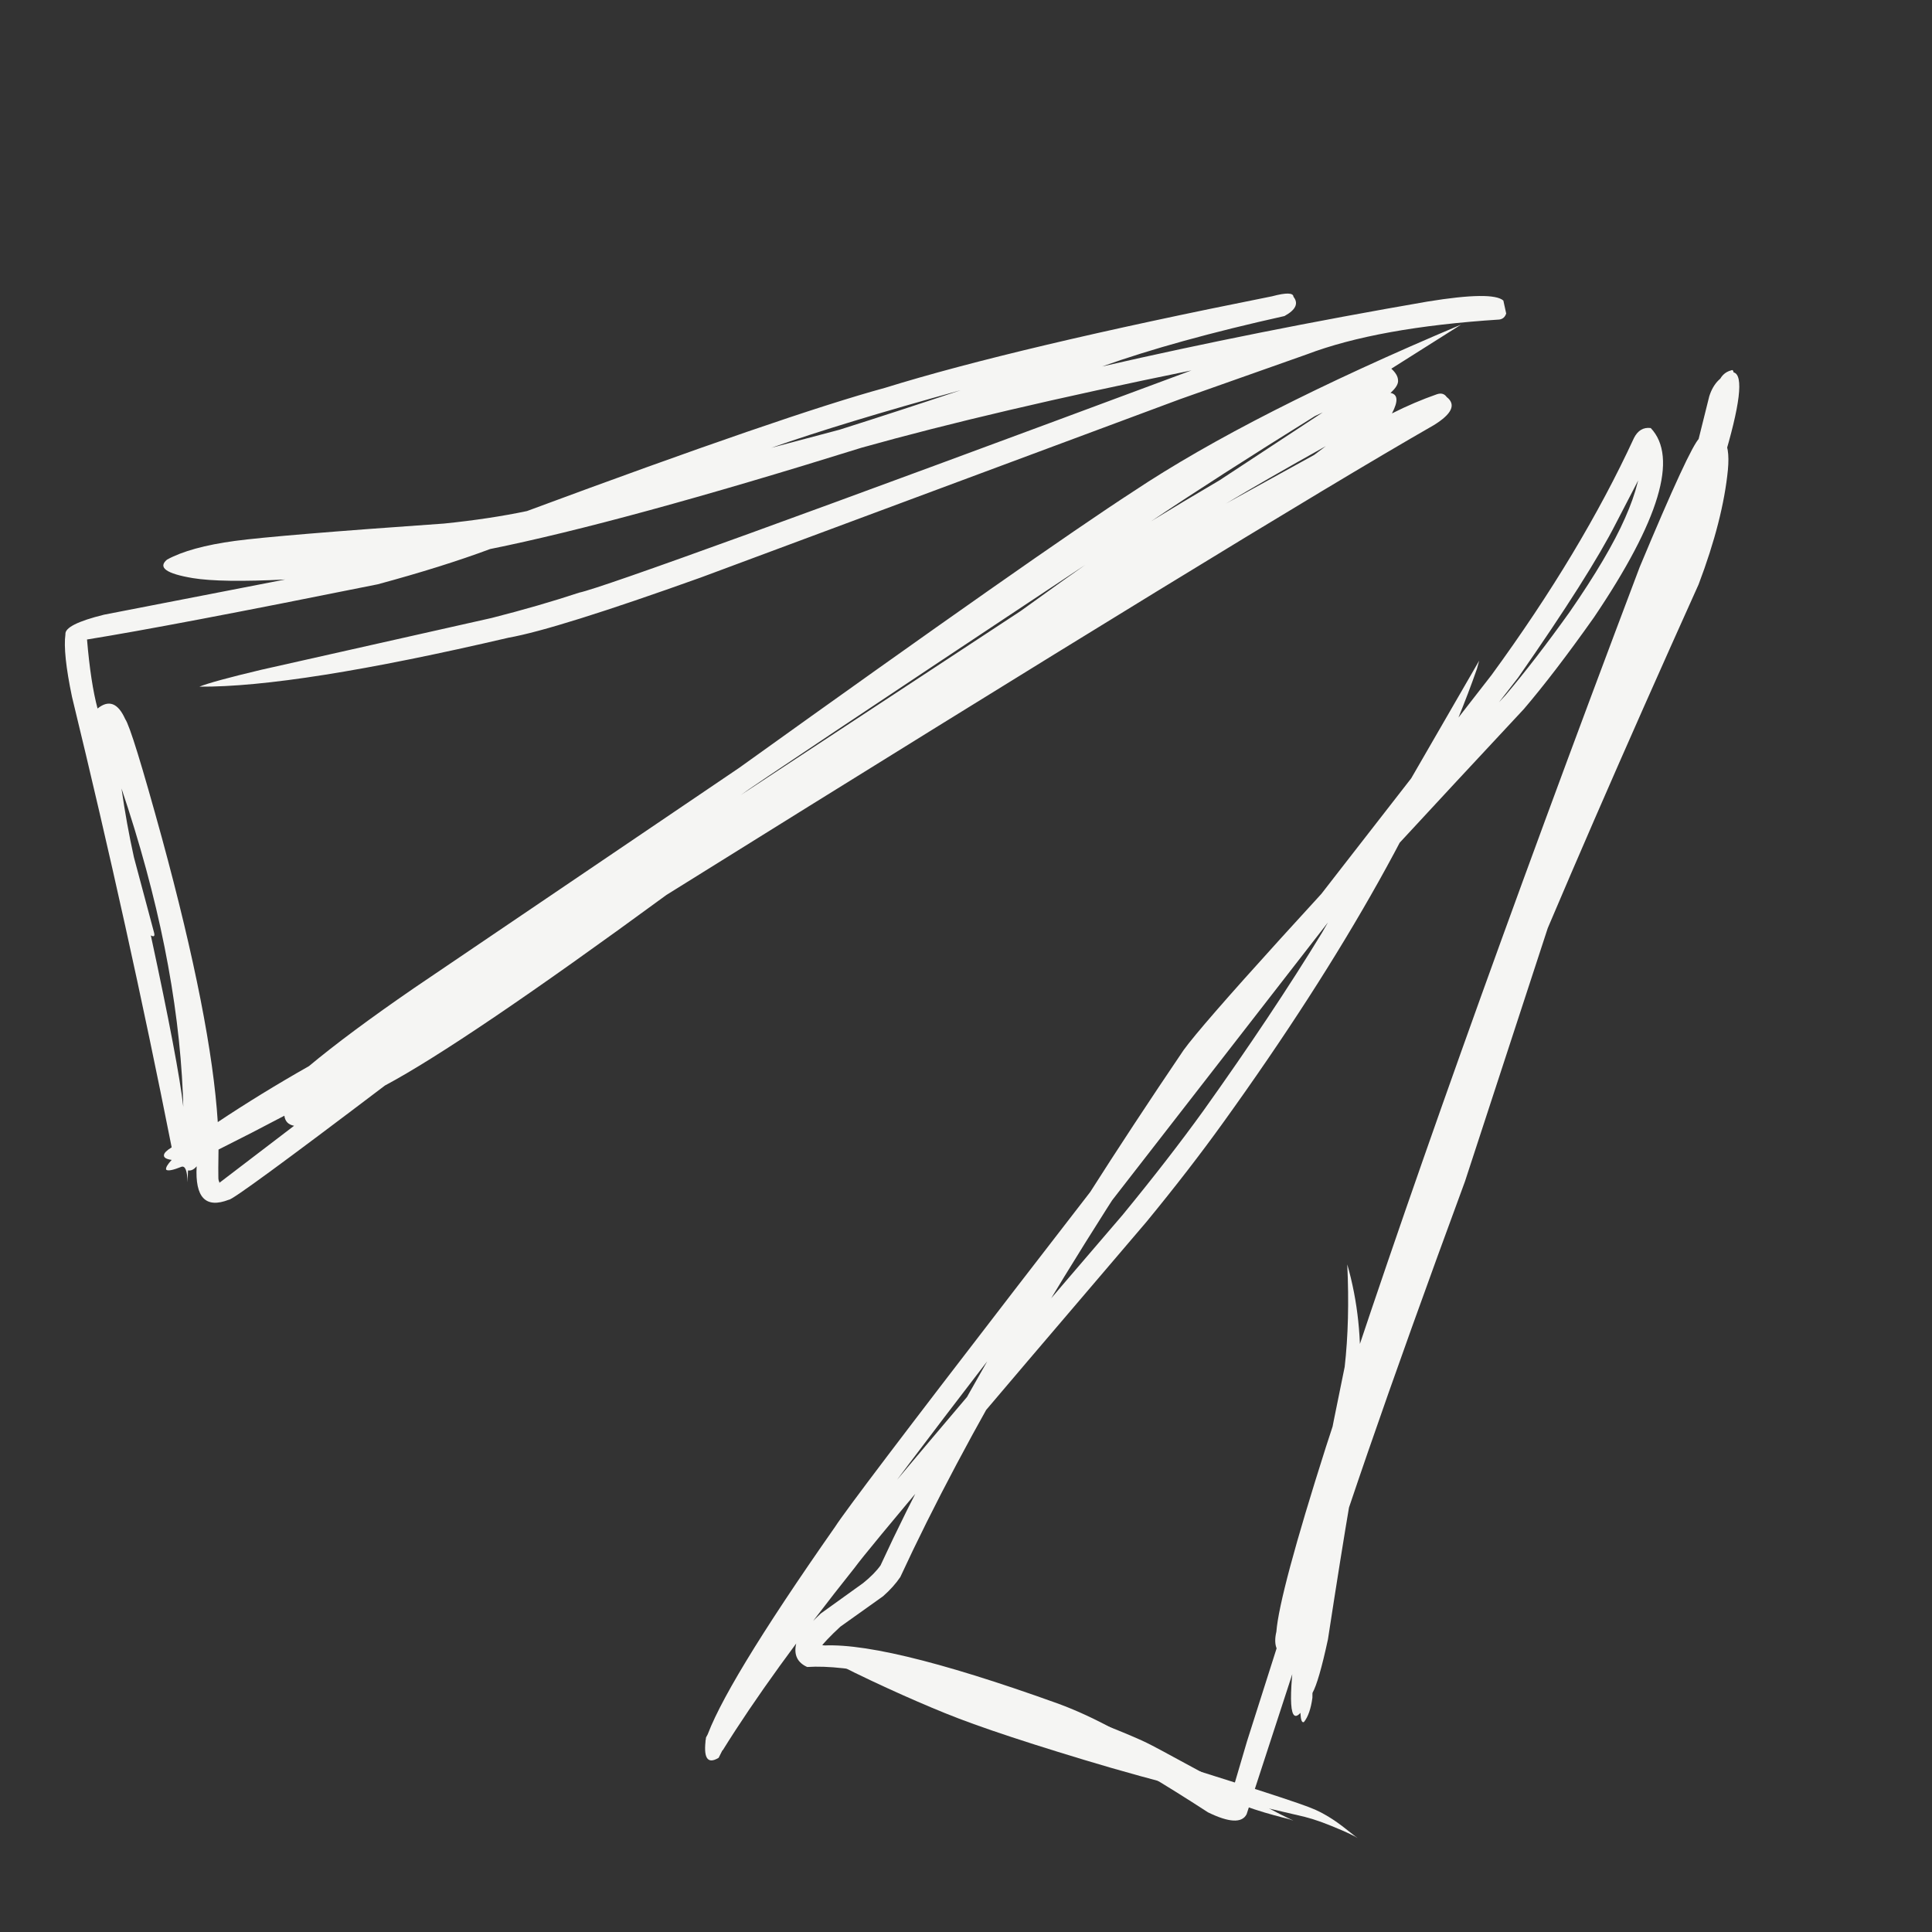 <svg xmlns="http://www.w3.org/2000/svg" xmlns:xlink="http://www.w3.org/1999/xlink" width="500" zoomAndPan="magnify" viewBox="0 0 375 375" height="500" preserveAspectRatio="xMidYMid meet" version="1.2"><rect x="0" y="0" width="375" height="375" fill="#333333" stroke="none"/><defs><clipPath id="3d7da7213c"><path d="M 12 56 L 293 56 L 293 234 L 12 234 Z M 12 56"></path></clipPath><clipPath id="4ee18e5268"><path d="M 200.871 -67.152 L 444.293 176.27 L 206.703 413.859 L -36.719 170.438 Z M 200.871 -67.152"></path></clipPath><clipPath id="b7f9018cd4"><path d="M -36.652 170.371 L 206.77 413.793 L 444.359 176.203 L 200.938 -67.219 Z M -36.652 170.371"></path></clipPath><clipPath id="77c4d1009c"><path d="M 136 71 L 338 71 L 338 354 L 136 354 Z M 136 71"></path></clipPath><clipPath id="bb6adad014"><path d="M 200.871 -67.152 L 444.293 176.27 L 206.703 413.859 L -36.719 170.438 Z M 200.871 -67.152"></path></clipPath><clipPath id="72d7088a1e"><path d="M -36.652 170.371 L 206.77 413.793 L 444.359 176.203 L 200.938 -67.219 Z M -36.652 170.371"></path></clipPath><clipPath id="6786917bfc"><path d="M 166 321 L 252 321 L 252 354 L 166 354 Z M 166 321"></path></clipPath><clipPath id="092517630c"><path d="M 200.871 -67.152 L 444.293 176.27 L 206.703 413.859 L -36.719 170.438 Z M 200.871 -67.152"></path></clipPath><clipPath id="4ef19d95b4"><path d="M -36.652 170.371 L 206.77 413.793 L 444.359 176.203 L 200.938 -67.219 Z M -36.652 170.371"></path></clipPath><clipPath id="7f2ece1d4d"><path d="M 153 317 L 264 317 L 264 357 L 153 357 Z M 153 317"></path></clipPath><clipPath id="8faa151277"><path d="M 200.871 -67.152 L 444.293 176.27 L 206.703 413.859 L -36.719 170.438 Z M 200.871 -67.152"></path></clipPath><clipPath id="01d3114e15"><path d="M -36.652 170.371 L 206.77 413.793 L 444.359 176.203 L 200.938 -67.219 Z M -36.652 170.371"></path></clipPath></defs><g id="e2a2c59ec6"><g clip-rule="nonzero" clip-path="url(#3d7da7213c)"><g clip-rule="nonzero" clip-path="url(#4ee18e5268)"><g clip-rule="nonzero" clip-path="url(#b7f9018cd4)"><path style="stroke:none;fill-rule:nonzero;fill:#f5f5f3;fill-opacity:1;" d="M 42.473 229.664 L 42.609 229.562 L 57.082 218.512 C 55.961 218.305 55.332 217.656 55.195 216.559 C 51 218.777 46.738 220.969 42.414 223.129 C 42.367 226.199 42.359 227.957 42.383 228.402 C 42.367 228.902 42.449 229.281 42.633 229.543 C 42.629 229.496 42.574 229.535 42.473 229.664 M 35.578 214.832 L 35.496 212.355 C 34.715 194.047 30.746 174.277 23.586 153.047 C 24.23 157.598 25.035 162.051 25.996 166.402 L 29.891 180.977 C 30.098 181.711 29.895 181.906 29.277 181.562 C 32.836 198.059 34.934 209.148 35.578 214.832 M 143.781 154.316 L 152.461 148.609 L 198.121 118.59 C 204.344 114.098 208.523 111.113 210.656 109.637 C 168.051 137.918 145.758 152.812 143.781 154.316 M 149.699 86.926 L 153.199 85.992 L 162.941 83.41 C 170.391 81.051 178.234 78.492 186.469 75.742 C 171.078 79.984 158.824 83.711 149.699 86.926 M 237.969 97.738 L 239.07 97.129 L 255.078 88.301 L 257.352 86.59 C 249.352 91.062 242.891 94.777 237.969 97.738 M 223.383 101.211 L 223.91 100.883 C 227.305 98.797 231.574 96.242 236.715 93.219 L 256.734 80.055 L 255.219 80.766 C 242.465 88.703 231.852 95.52 223.383 101.211 M 32.289 227.062 L 32.242 226.996 C 32.152 226.629 32.516 226.008 33.324 225.137 C 32.234 224.988 31.734 224.664 31.828 224.16 C 31.883 223.762 32.379 223.277 33.32 222.699 C 27.75 194.543 21.301 165.383 13.969 135.227 C 12.789 129.57 12.367 125.531 12.699 123.105 C 12.578 121.84 15.078 120.574 20.195 119.309 L 55.348 112.48 C 47.047 112.898 41.062 112.809 37.402 112.207 C 32.254 111.344 30.594 110.148 32.418 108.621 C 35.398 106.988 39.797 105.777 45.609 104.988 C 51.156 104.25 64.684 103.125 86.191 101.621 C 92.113 101.016 97.473 100.207 102.277 99.199 C 135.969 86.695 159.129 78.723 171.758 75.285 C 188.535 70.074 213.59 64.148 246.918 57.508 C 249.652 56.777 251.031 56.809 251.062 57.602 C 252.09 58.895 251.508 60.141 249.316 61.344 C 235.125 64.504 223.328 67.77 213.914 71.133 C 233.832 66.566 254.898 62.363 277.113 58.527 C 285.523 57.16 290.418 57.098 291.801 58.34 L 292.352 60.848 C 292.129 61.535 291.688 61.926 291.023 62.023 C 275.293 63.035 262.824 65.293 253.609 68.797 L 229.004 77.496 L 136.016 112.098 C 117.312 118.793 104.883 122.688 98.727 123.773 C 71.133 130.207 51.125 133.379 38.699 133.281 C 40.402 132.594 44.41 131.5 50.723 130 L 95.441 119.945 C 101.652 118.363 107.312 116.723 112.418 115.031 C 116.809 114.129 156.418 99.75 231.254 71.898 C 205.426 77.172 184.09 82.168 167.246 86.895 C 136.266 96.559 112.227 103.117 95.129 106.57 C 89.008 108.852 81.742 111.133 73.328 113.41 C 46.336 118.848 27.523 122.418 16.891 124.125 C 17.363 129.723 18.043 134.188 18.934 137.523 C 21.109 135.766 22.898 136.445 24.297 139.559 C 25.16 140.789 27.535 148.477 31.422 162.629 C 37.812 186.086 41.43 204.473 42.27 217.797 C 47.77 214.129 53.668 210.508 59.969 206.934 C 65.109 202.652 71.887 197.617 80.297 191.832 L 143.441 149.059 C 182.539 121.016 208.055 103.121 219.992 95.379 C 235.145 85.285 256.344 74.496 283.594 63.008 L 270.055 71.562 C 270.879 72.312 271.312 73.039 271.352 73.73 C 271.469 74.449 270.984 75.289 269.895 76.262 C 271.336 76.539 271.43 77.867 270.176 80.246 C 273.113 78.766 276.02 77.527 278.895 76.527 C 279.719 76.246 280.355 76.422 280.801 77.059 C 282.676 78.523 281.832 80.352 278.277 82.535 C 256.199 95.184 206.562 125.574 129.363 173.703 C 103.062 192.969 84.848 205.297 74.723 210.695 C 55.066 225.594 44.969 232.984 44.426 232.863 C 39.922 234.617 37.836 232.457 38.172 226.379 C 37.629 227.016 37.07 227.281 36.492 227.176 L 36.402 229.473 C 36.352 227.266 35.965 226.262 35.238 226.465 C 33.625 227.113 32.645 227.316 32.289 227.062 Z M 32.289 227.062"></path></g></g></g><g clip-rule="nonzero" clip-path="url(#77c4d1009c)"><g clip-rule="nonzero" clip-path="url(#bb6adad014)"><g clip-rule="nonzero" clip-path="url(#72d7088a1e)"><path style="stroke:none;fill-rule:nonzero;fill:#f5f5f3;fill-opacity:1;" d="M 287.109 128.234 L 286.676 129.816 C 277.715 155.383 261.285 184.754 237.387 217.938 C 233.082 223.926 228.145 230.32 222.566 237.113 C 187.805 277.777 168.906 300.176 165.875 304.309 C 155.027 317.918 146.512 329.707 140.316 339.676 C 138.309 341.637 137.18 341.043 136.926 337.895 C 139.094 331.07 147.484 317.215 162.109 296.328 C 165.984 290.273 208.453 235.172 289.512 131.016 C 301.133 115.098 310.344 99.766 317.148 85.023 C 317.895 83.547 318.98 82.898 320.41 83.082 C 325.77 88.758 322.102 101 309.402 119.812 C 304.27 127.07 299.723 133.012 295.773 137.633 C 258.062 178.047 237.195 201.066 233.168 206.688 C 207.031 245.289 187.555 278.43 174.746 306.109 C 173.871 307.398 172.758 308.637 171.41 309.824 L 163.109 315.738 C 161.141 317.555 159.688 319.094 158.75 320.348 L 158.391 319.52 C 166.262 318.516 181.938 322.234 205.422 330.688 C 208.934 331.98 212.637 333.691 216.527 335.828 L 239.184 349.008 C 238.867 349.031 238.707 349.133 238.711 349.312 L 242.039 338.004 L 253.289 302.66 C 275.582 234.746 289.234 193.73 294.238 179.625 C 298.969 165.785 309.383 139.285 325.48 100.117 C 325.746 100.637 327.84 92.906 331.766 76.926 C 332.594 74.316 334.172 72.766 336.496 72.277 C 338.48 72.789 337.777 78.617 334.391 89.77 L 304.609 167.32 L 284.355 229.301 C 269.379 269.945 259.223 299.371 253.895 317.582 C 252.918 320.457 251.613 321.859 249.973 321.785 C 247.848 321.125 247.105 319.434 247.742 316.711 C 248.133 311.727 251.336 299.781 257.355 280.875 C 271.996 235.688 292.297 178.758 318.258 110.082 C 324.766 94.508 328.625 86.168 329.844 85.066 C 334.094 83.078 335.941 85.113 335.387 91.176 C 334.754 97.668 332.859 105.086 329.703 113.422 C 300.285 178.723 280.484 226.68 270.305 257.301 C 268.18 263.355 266.34 269.945 264.785 277.074 C 263.535 282.098 261.191 295.805 257.754 318.195 C 256.57 323.688 255.566 327.152 254.75 328.594 C 251.387 335.406 250.062 334.414 250.77 325.613 C 251.652 314.145 255.062 294.043 261 265.316 C 261.676 259.355 261.844 252.723 261.504 245.418 C 263.551 252.551 264.348 260.117 263.895 268.117 C 257.629 306.062 254.574 326.535 254.738 329.535 C 254.449 331.672 253.902 333.242 253.098 334.242 C 251.543 335.059 252.566 323.57 256.168 299.781 C 258.668 283.359 261.324 270.703 264.137 261.812 C 276.367 224.879 296.836 174.957 325.547 112.047 C 329.664 100.359 331.449 92.168 330.902 87.469 L 333.062 87.84 C 328.238 97.645 323.148 109.465 317.793 123.289 C 305.641 155.957 293.352 189.902 280.926 225.125 C 260.715 283.191 251.062 314.461 251.965 318.926 C 250.336 319.117 249.371 318.852 249.066 318.137 L 260.531 282.605 C 263.219 274.516 268.984 258.703 277.836 235.16 L 299.777 167.664 C 301.906 160.875 311.574 135.805 328.789 92.453 C 331.137 85.969 332.703 79.973 333.488 74.465 C 333.93 73.066 334.781 72.203 336.043 71.879 C 337.523 71.039 335.527 80.789 330.047 101.129 C 312.336 145.051 299.832 177.781 292.543 199.316 C 288.438 210.816 281.742 230.57 272.461 258.578 L 241.965 352.148 C 241.051 353.898 238.547 353.77 234.457 351.766 C 217.219 340.551 204.535 334.055 196.41 332.277 C 177.93 325.938 164.684 323.031 156.672 323.562 C 154.832 322.73 154.102 321.305 154.484 319.277 C 154.672 318.07 156.281 316.039 159.316 313.176 L 167.539 307.27 C 169.008 306.082 170.133 304.941 170.91 303.844 C 183.566 276.379 203.176 243.035 229.746 203.809 C 233.977 197.957 254.789 175.012 292.188 134.98 C 296.02 130.457 300.168 125.078 304.629 118.844 C 309.656 111.582 313.25 105.492 315.418 100.562 C 316.535 98.035 317.344 95.758 317.84 93.73 C 318.305 92.285 318.539 89.938 318.551 86.684 C 318.609 86.262 318.785 86.098 319.086 86.188 C 320.059 86.816 320.801 87.027 321.309 86.82 L 313.66 101.566 C 310.301 108.188 303.969 118.172 294.668 131.523 L 197.953 256.035 C 187.496 269.523 178.242 281.668 170.191 292.469 C 155.711 312.738 145.477 328.98 139.488 341.191 C 137.277 342.523 136.461 341.207 137.039 337.238 C 140.766 330.059 149.262 318.102 162.52 301.371 C 168.188 294.078 186.652 272.219 217.914 235.797 C 223.914 228.484 229.137 221.746 233.582 215.582 C 242.461 203.137 250.125 191.641 256.57 181.094 Z M 287.109 128.234"></path></g></g></g><g clip-rule="nonzero" clip-path="url(#6786917bfc)"><g clip-rule="nonzero" clip-path="url(#092517630c)"><g clip-rule="nonzero" clip-path="url(#4ef19d95b4)"><path style="stroke:none;fill-rule:nonzero;fill:#f5f5f3;fill-opacity:1;" d="M 166.762 321.496 C 170.711 321.816 177.797 323.559 184.188 325.297 C 190.574 327.035 196.281 328.711 201.316 330.285 C 206.352 331.859 210.691 333.391 213.23 334.375 C 215.773 335.355 216.922 335.82 218 336.266 C 219.078 336.711 220.078 337.145 221.012 337.555 C 221.945 337.965 222.809 338.359 225.215 339.645 C 227.617 340.934 231.273 342.934 234.582 344.719 C 237.887 346.504 240.84 348.07 243.43 349.453 C 246.023 350.836 248.246 352.062 249.785 352.781 C 251.324 353.5 251.324 353.5 250.266 353.109 C 250.266 353.109 248.047 352.574 245.465 351.812 C 242.883 351.051 239.969 349.992 236.719 348.668 C 233.469 347.344 229.871 345.773 225.945 343.969 C 222.02 342.16 221.297 341.871 220.422 341.535 C 219.547 341.195 218.598 340.836 217.57 340.465 C 216.547 340.094 215.445 339.703 214.277 339.293 C 213.109 338.883 209.211 337.566 204.695 335.973 C 200.18 334.383 195.027 332.551 189.23 330.492 C 183.438 328.43 177.008 326.117 173.711 324.445 C 166.715 321.648 170.461 322.621 166.762 321.496 Z M 166.762 321.496"></path></g></g></g><g clip-rule="nonzero" clip-path="url(#7f2ece1d4d)"><g clip-rule="nonzero" clip-path="url(#8faa151277)"><g clip-rule="nonzero" clip-path="url(#01d3114e15)"><path style="stroke:none;fill-rule:nonzero;fill:#f5f5f3;fill-opacity:1;" d="M 153.02 317.352 C 155.957 317.906 161.133 319.793 165.832 321.57 C 170.535 323.348 174.789 324.949 178.605 326.363 C 182.422 327.773 185.805 328.98 189.699 330.293 C 193.598 331.605 198.895 333.352 205.109 335.289 C 211.324 337.23 218.453 339.359 226.453 341.832 C 234.453 344.305 243.328 347.125 248.617 348.875 C 253.906 350.629 255.039 351.109 256.184 351.691 C 257.324 352.273 258.469 352.965 259.609 353.773 C 260.754 354.582 261.875 355.523 262.766 356.203 C 263.656 356.883 263.656 356.883 263.035 356.473 C 263.035 356.473 261.703 355.789 260.398 355.234 C 259.09 354.676 257.855 354.168 256.672 353.73 C 255.488 353.297 254.355 352.938 253.266 352.656 C 252.176 352.379 242.477 350.191 233.73 347.996 C 224.984 345.801 217.191 343.641 210.332 341.562 C 203.473 339.488 197.52 337.598 192.48 335.867 C 187.441 334.137 184.324 332.918 180.824 331.445 C 177.32 329.973 173.426 328.246 169.145 326.23 C 164.863 324.215 160.207 321.895 157.906 320.293 C 152.953 317.492 155.672 318.543 153.02 317.352 Z M 153.02 317.352"></path></g></g></g></g></svg>
